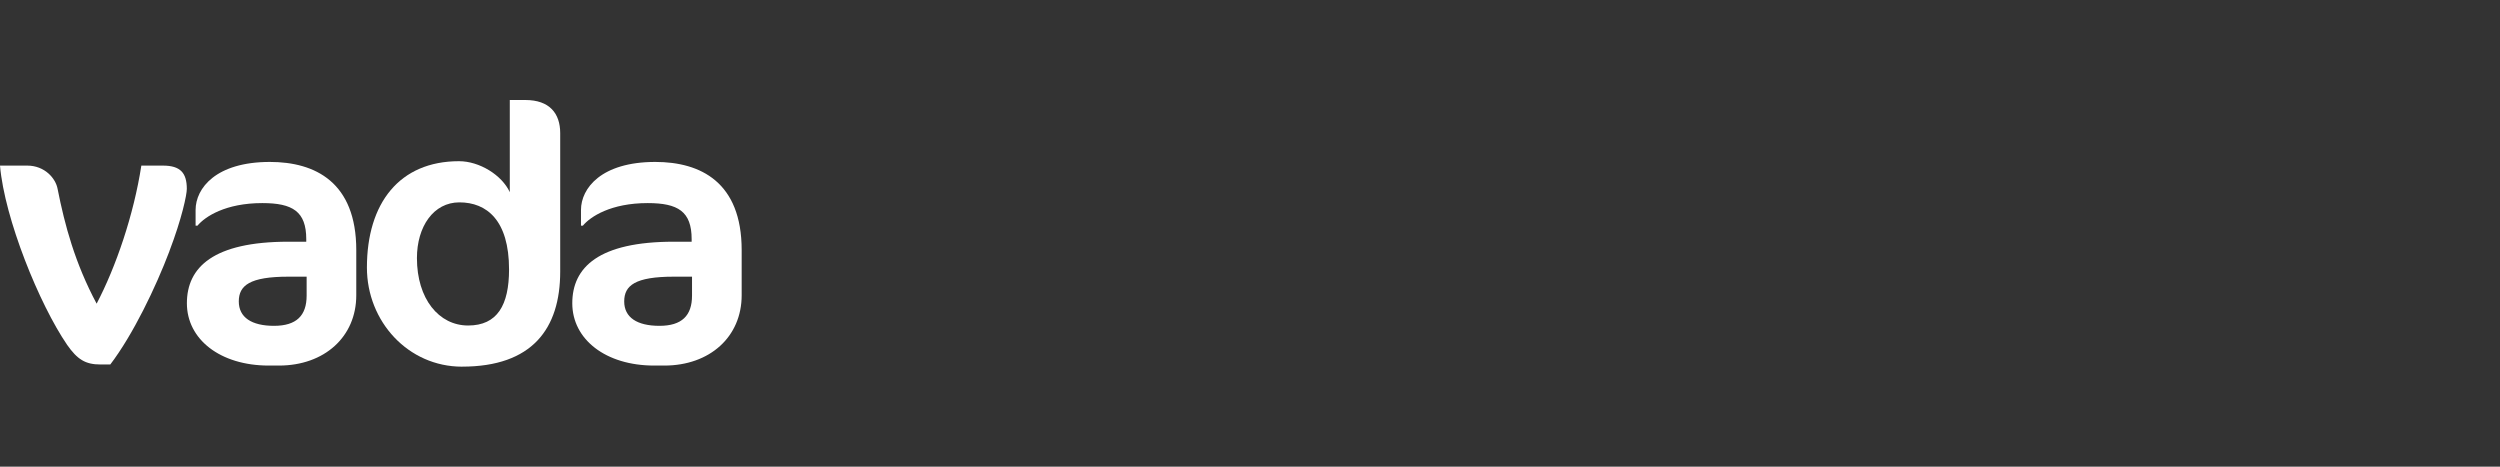 <svg width="300" height="56" viewBox="0 0 300 56" fill="none" xmlns="http://www.w3.org/2000/svg">
<rect x="0" y="0" width="300" height="56" fill="#333333" stroke="none"/>
<path d="M20.332 30.142C18.693 34.469 15.967 40.151 13.235 43.738H12.054C10.236 43.738 9.278 43.126 8.052 41.378C4.731 36.525 0.548 26.255 0 19.872H3.273C5.368 19.872 6.683 21.402 6.912 22.669C7.775 27.041 9.004 31.586 11.596 36.439C13.914 32.023 16.053 25.772 16.961 19.872H19.553C21.644 19.872 22.418 20.744 22.418 22.669C22.418 23.366 21.829 26.209 20.326 30.142H20.332Z" fill="white"/>
<path d="M33.475 43.868H32.249C26.429 43.868 22.427 40.722 22.427 36.392C22.427 32.062 25.611 29.005 34.615 29.005H36.751V28.698C36.751 25.375 35.115 24.371 31.476 24.371C27.063 24.371 24.608 25.987 23.697 27.08H23.471V25.201C23.471 22.578 25.926 19.432 32.383 19.432C37.84 19.432 42.753 21.88 42.753 30.011V35.431C42.753 40.413 38.932 43.868 33.472 43.868H33.475ZM36.796 33.2H34.612C29.973 33.2 28.655 34.25 28.655 36.172C28.655 38.093 30.202 39.1 32.883 39.1C35.564 39.1 36.796 37.879 36.796 35.474V33.2Z" fill="white"/>
<path d="M55.444 44C48.984 44 44.03 38.58 44.03 32.108C44.03 24.372 47.94 19.344 55.081 19.344C57.539 19.344 60.223 21.006 61.175 23.059V12H63.038C65.951 12 67.225 13.616 67.225 15.978V32.589C67.225 39.453 63.859 43.997 55.444 43.997V44ZM55.126 24.284C52.034 24.284 50.032 27.169 50.032 30.973C50.032 35.869 52.668 39.061 56.173 39.061C59.678 39.061 61.086 36.613 61.086 32.328C61.086 26.426 58.402 24.284 55.126 24.284Z" fill="white"/>
<path d="M79.725 43.868H78.499C72.676 43.868 68.674 40.722 68.674 36.392C68.674 32.062 71.858 29.005 80.862 29.005H82.998V28.698C82.998 25.375 81.362 24.371 77.722 24.371C73.31 24.371 70.855 25.987 69.944 27.08H69.718V25.201C69.718 22.578 72.173 19.432 78.63 19.432C84.09 19.432 89 21.88 89 30.011V35.431C89 40.413 85.179 43.868 79.722 43.868H79.725ZM83.046 33.2H80.862C76.223 33.2 74.905 34.25 74.905 36.172C74.905 38.093 76.449 39.1 79.133 39.1C81.817 39.1 83.043 37.879 83.043 35.474V33.2H83.046Z" fill="white"/>
</svg>
